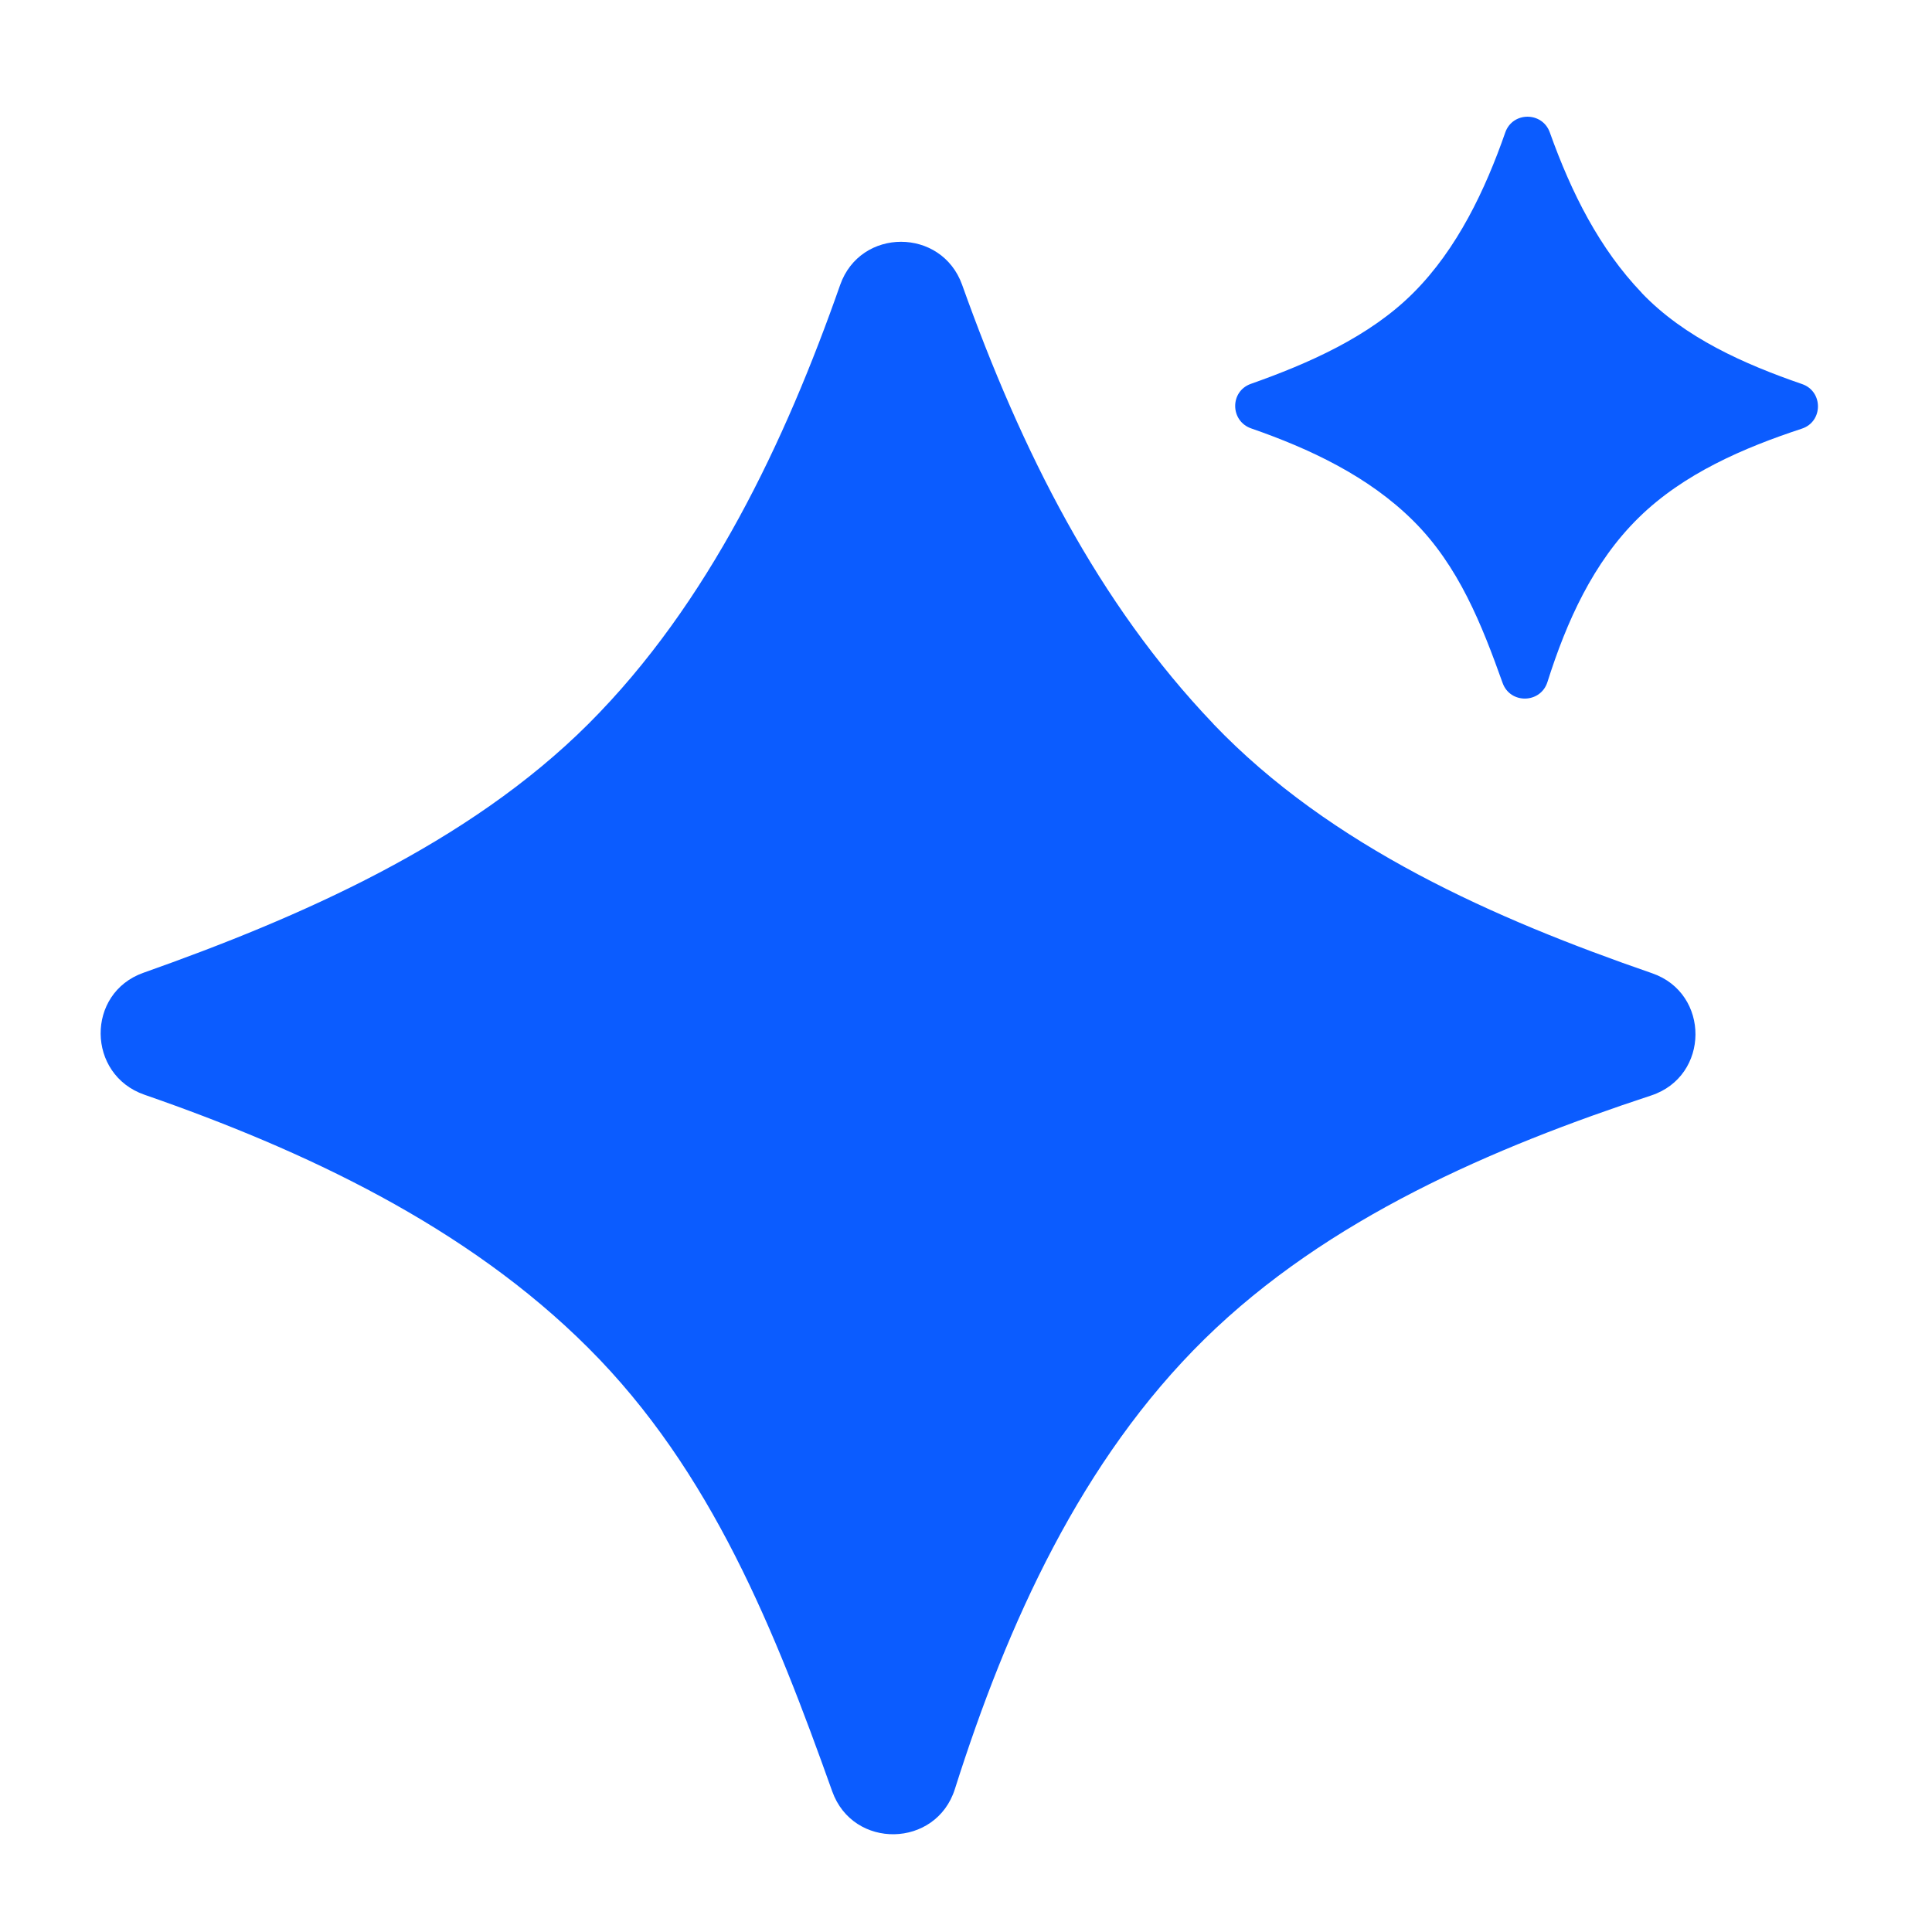 <svg width="16" height="16" viewBox="0 0 16 16" fill="none" xmlns="http://www.w3.org/2000/svg">
<path d="M14.925 3.181C14.449 3.017 13.952 2.798 13.597 2.427L13.596 2.425C13.247 2.06 13.015 1.601 12.835 1.097C12.773 0.923 12.527 0.923 12.466 1.097C12.301 1.57 12.069 2.061 11.705 2.425C11.341 2.79 10.831 3.012 10.359 3.179C10.184 3.241 10.187 3.487 10.362 3.548C10.843 3.715 11.333 3.943 11.706 4.315C12.079 4.686 12.271 5.171 12.444 5.656C12.507 5.832 12.758 5.827 12.815 5.649C12.974 5.147 13.193 4.658 13.57 4.288C13.943 3.921 14.445 3.707 14.922 3.55C15.099 3.492 15.1 3.242 14.925 3.181Z" fill="#0B5CFF"/>
<path d="M13.682 8.06C12.382 7.611 11.022 7.013 10.049 5.996V5.995C9.094 4.996 8.461 3.74 7.968 2.359C7.798 1.884 7.126 1.883 6.958 2.359C6.504 3.654 5.871 4.998 4.873 5.995C3.875 6.991 2.479 7.599 1.188 8.056C0.71 8.225 0.718 8.9 1.196 9.066C2.513 9.523 3.861 10.152 4.873 11.164C5.893 12.182 6.419 13.508 6.892 14.835C7.065 15.319 7.753 15.305 7.908 14.816C8.343 13.443 8.956 12.091 9.975 11.09C10.995 10.089 12.369 9.502 13.675 9.072C14.16 8.912 14.164 8.226 13.682 8.06Z" fill="#0B5CFF"/>
</svg>
